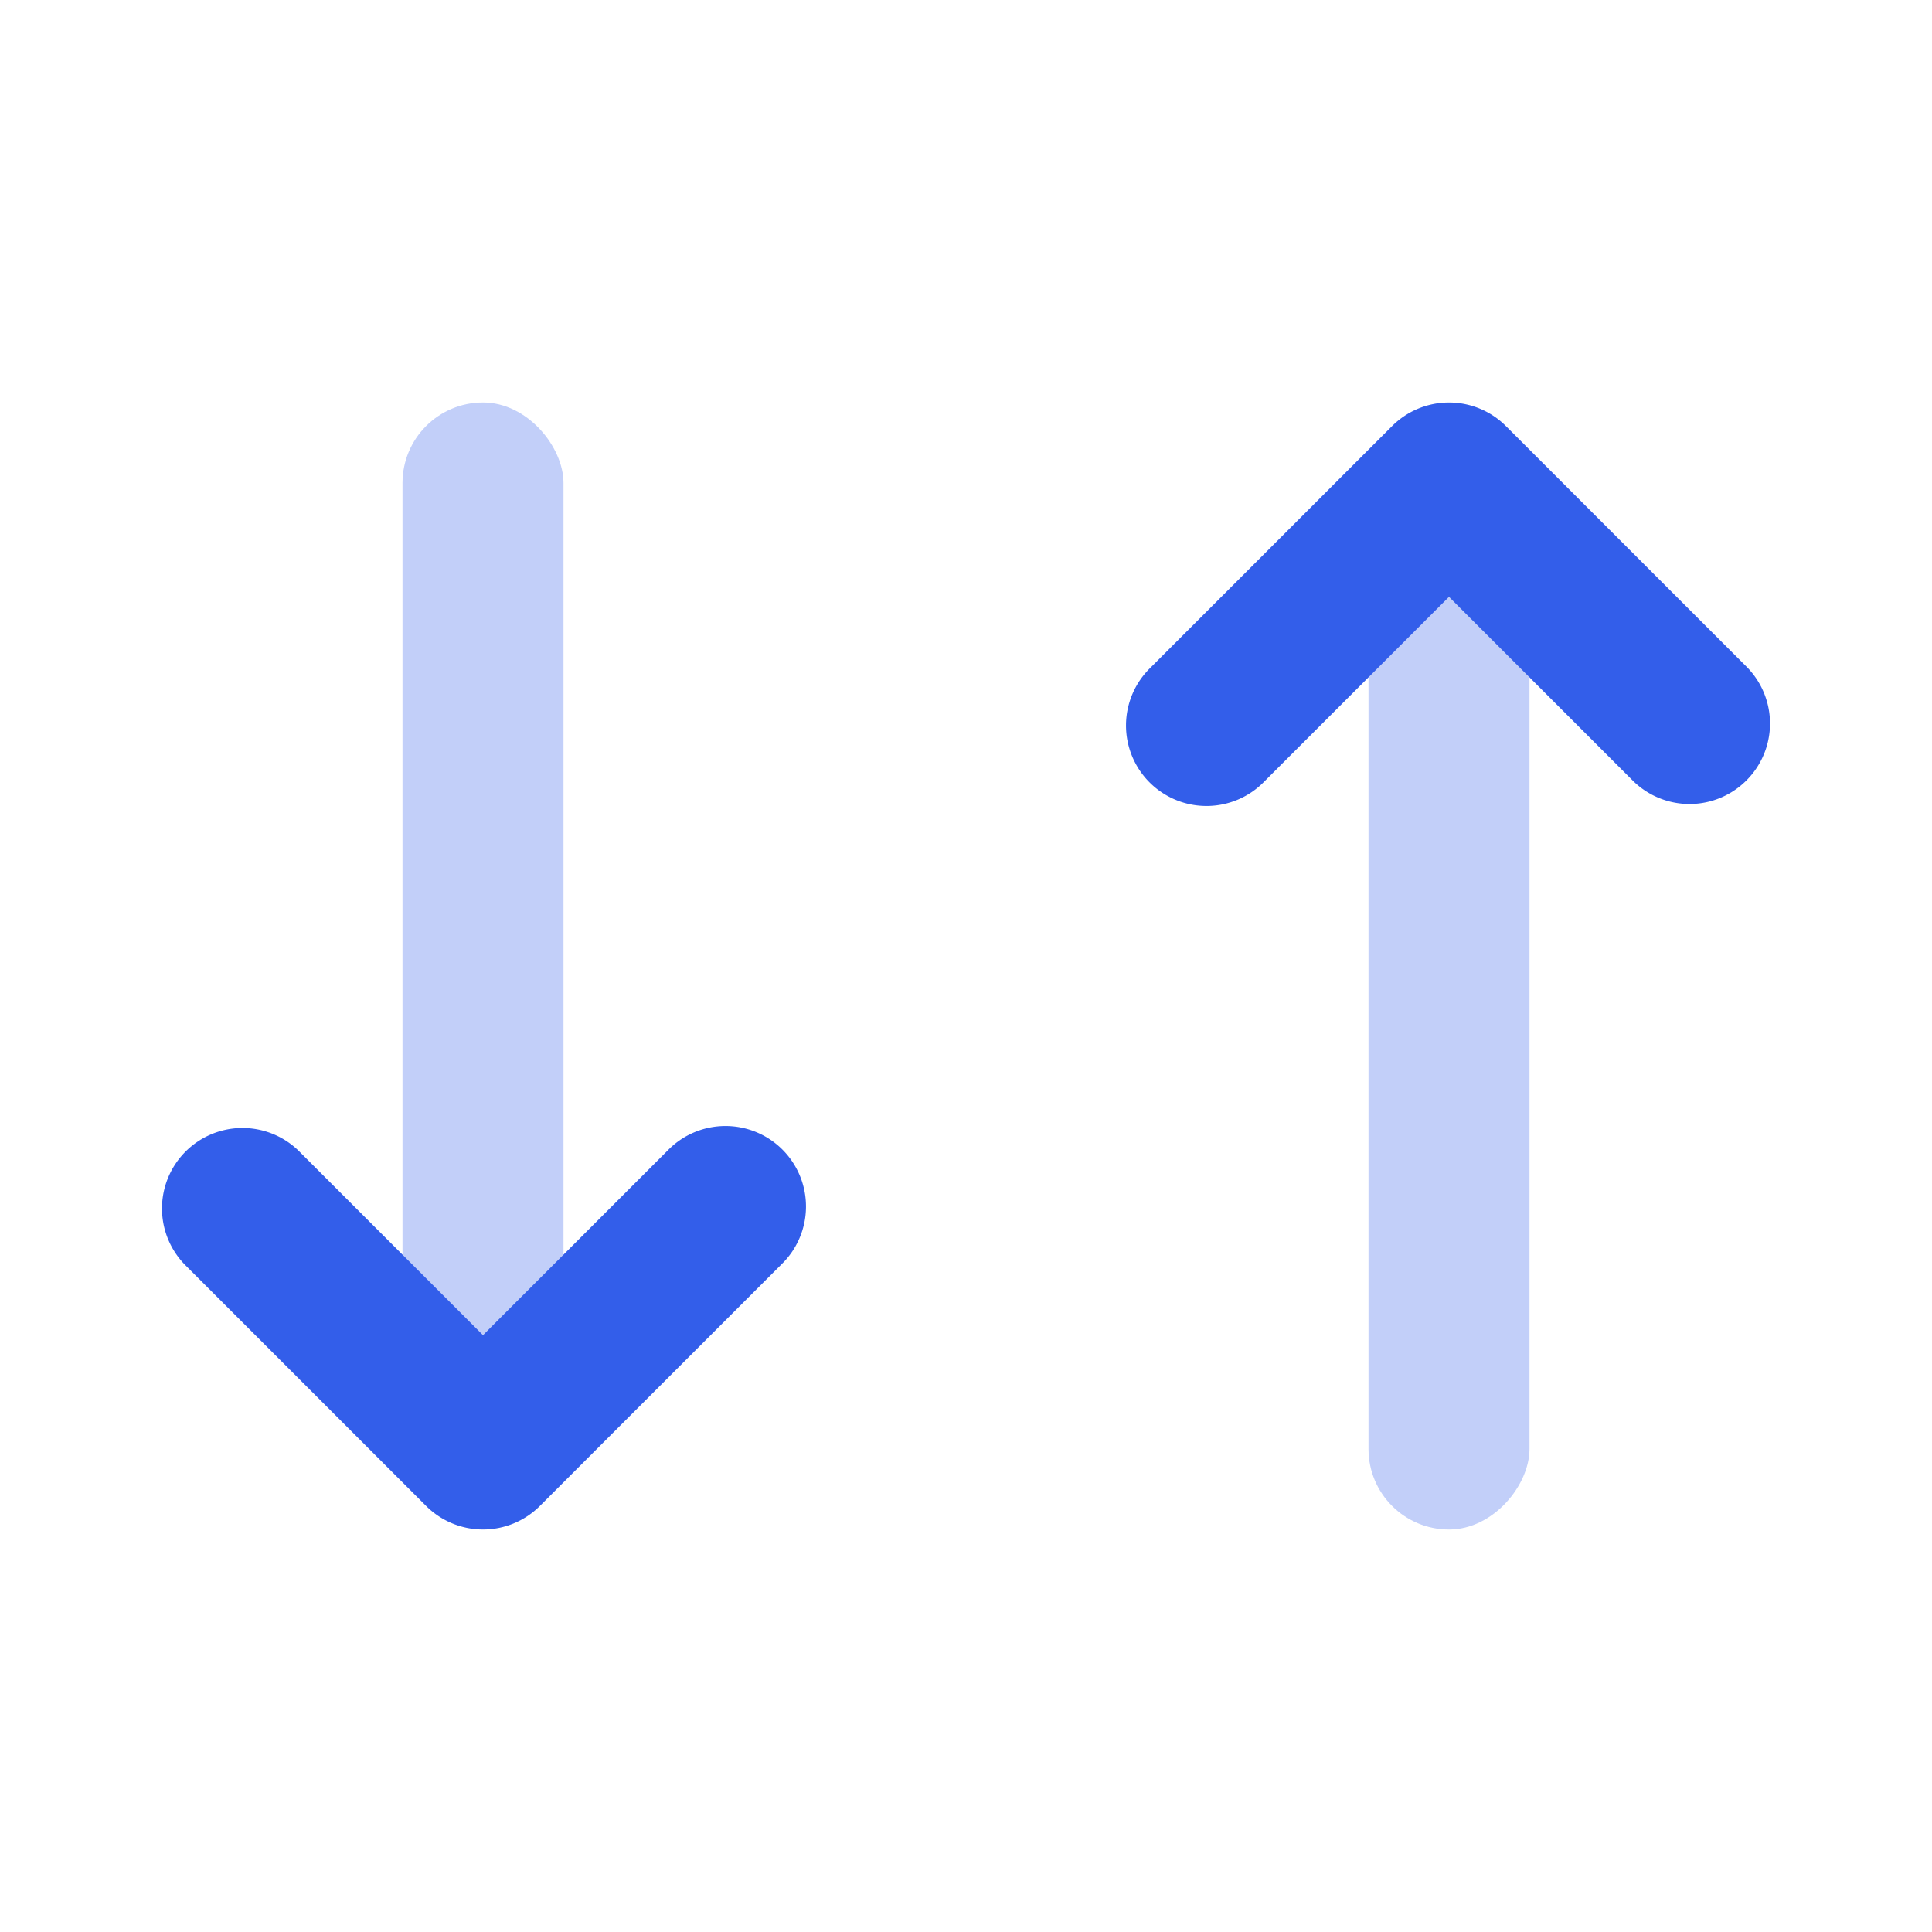 <svg xmlns="http://www.w3.org/2000/svg" width="24" height="24"><g fill="none" fill-rule="evenodd"><path d="M0 0h24v24H0z"/><rect width="2" height="12" x="5" y="5" fill="#335EEA" opacity=".3" rx="1" transform="rotate(-180 6 11)"/><path fill="#335EEA" d="M8.293 14.293a1 1 0 1 1 1.414 1.414l-3 3a1 1 0 0 1-1.414 0l-3-3a1 1 0 0 1 1.414-1.414L6 16.586l2.293-2.293z"/><rect width="2" height="12" x="17" y="7" fill="#335EEA" opacity=".3" rx="1" transform="matrix(-1 0 0 1 36 0)"/><path fill="#335EEA" d="M20.293 9.707a1 1 0 0 0 1.414-1.414l-3-3a1 1 0 0 0-1.414 0l-3 3a1 1 0 1 0 1.414 1.414L18 7.414l2.293 2.293z"/></g></svg>